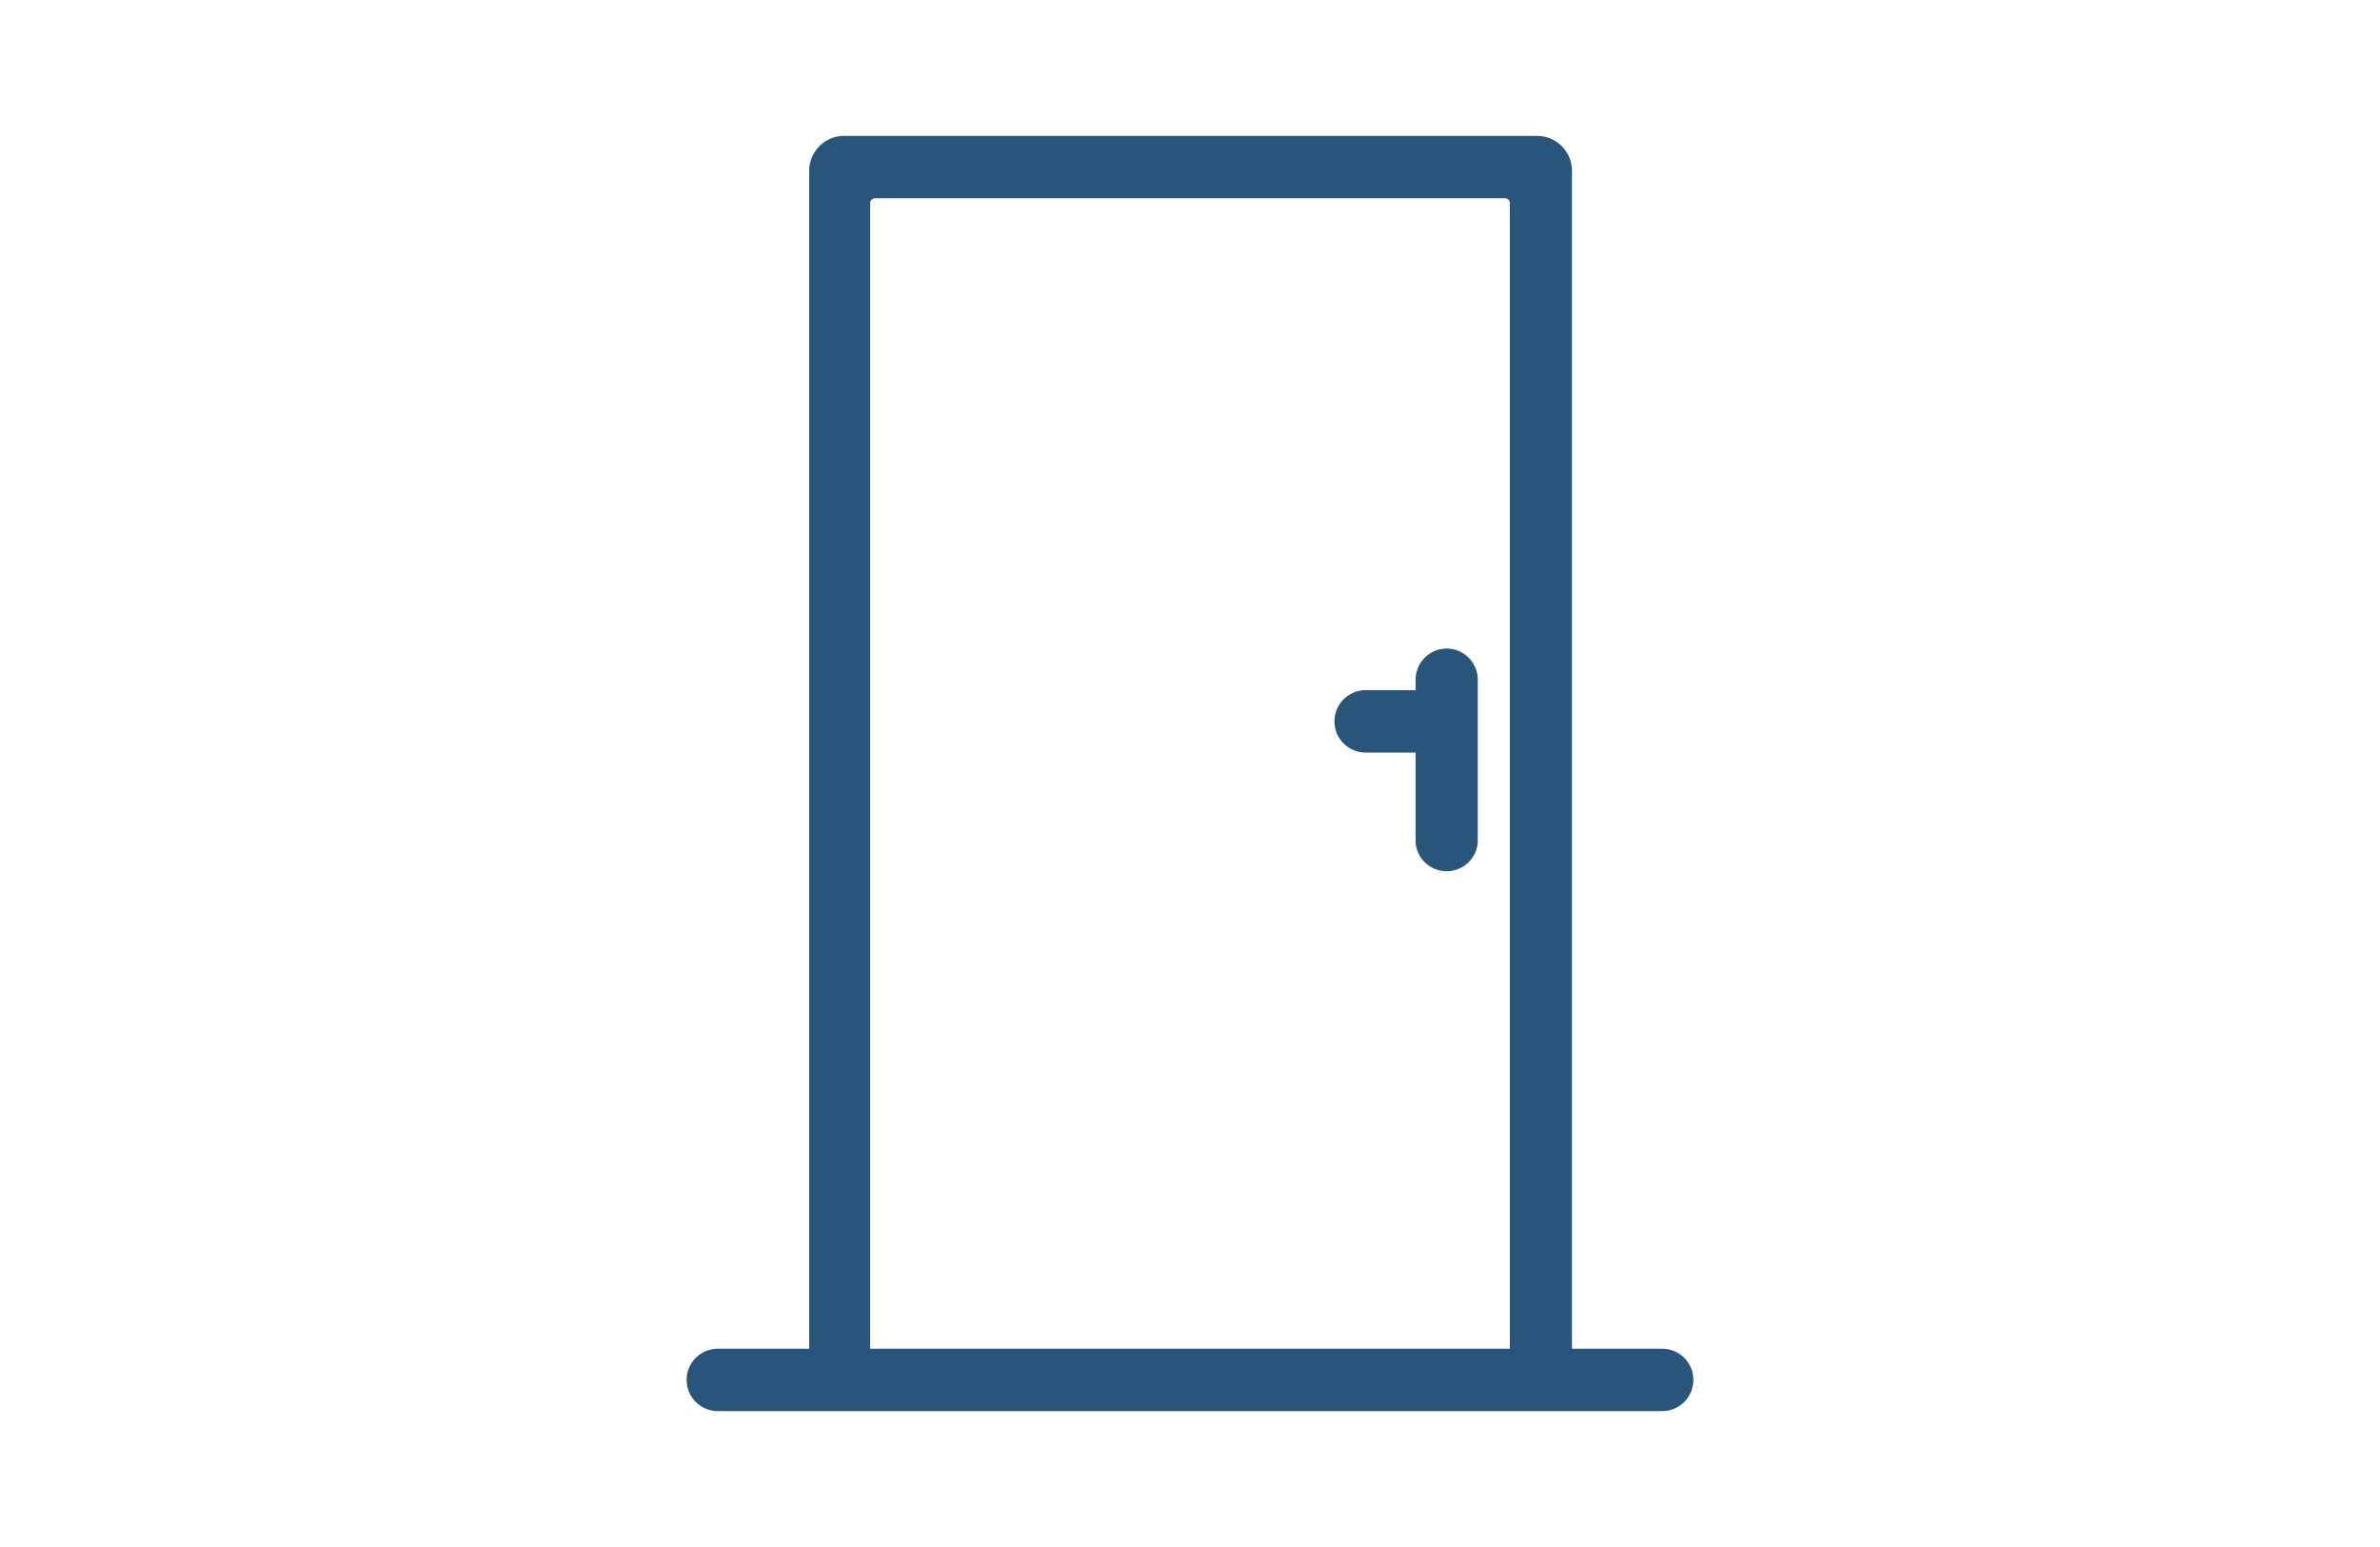 <svg xmlns="http://www.w3.org/2000/svg" xmlns:xlink="http://www.w3.org/1999/xlink" viewBox="0 0 100 65"><defs><style>.cls-1{fill:none;}.cls-2{fill:url(#linear-gradient);}.cls-3{fill:url(#linear-gradient-2);}</style><linearGradient id="linear-gradient" x1="56.08" y1="31.96" x2="62.09" y2="31.96" gradientUnits="userSpaceOnUse"><stop offset="0" stop-color="#29557a"/><stop offset="1" stop-color="#29557a"/></linearGradient><linearGradient id="linear-gradient-2" x1="28.85" y1="32.5" x2="71.15" y2="32.5" xlink:href="#linear-gradient"/></defs><title>Asset 183</title><g id="Layer_2" data-name="Layer 2"><g id="Layer_1-2" data-name="Layer 1"><rect class="cls-1" width="100" height="65"/><path class="cls-2" d="M60.78,27.25a1.31,1.31,0,0,0-1.3,1.31V29h-2.1a1.31,1.31,0,0,0,0,2.62h2.1v3.79a1.31,1.31,0,0,0,2.61,0v-6.8A1.31,1.31,0,0,0,60.78,27.25Z"/><path class="cls-3" d="M69.84,56.67H66.05V7.18a1.47,1.47,0,0,0-1.47-1.47H35.42A1.47,1.47,0,0,0,34,7.18V56.67H30.16a1.31,1.31,0,1,0,0,2.62H69.84a1.31,1.31,0,1,0,0-2.62ZM63.44,8.54V56.67H36.56V8.54a.21.21,0,0,1,.22-.21H63.22A.21.21,0,0,1,63.44,8.54Z"/></g></g></svg>